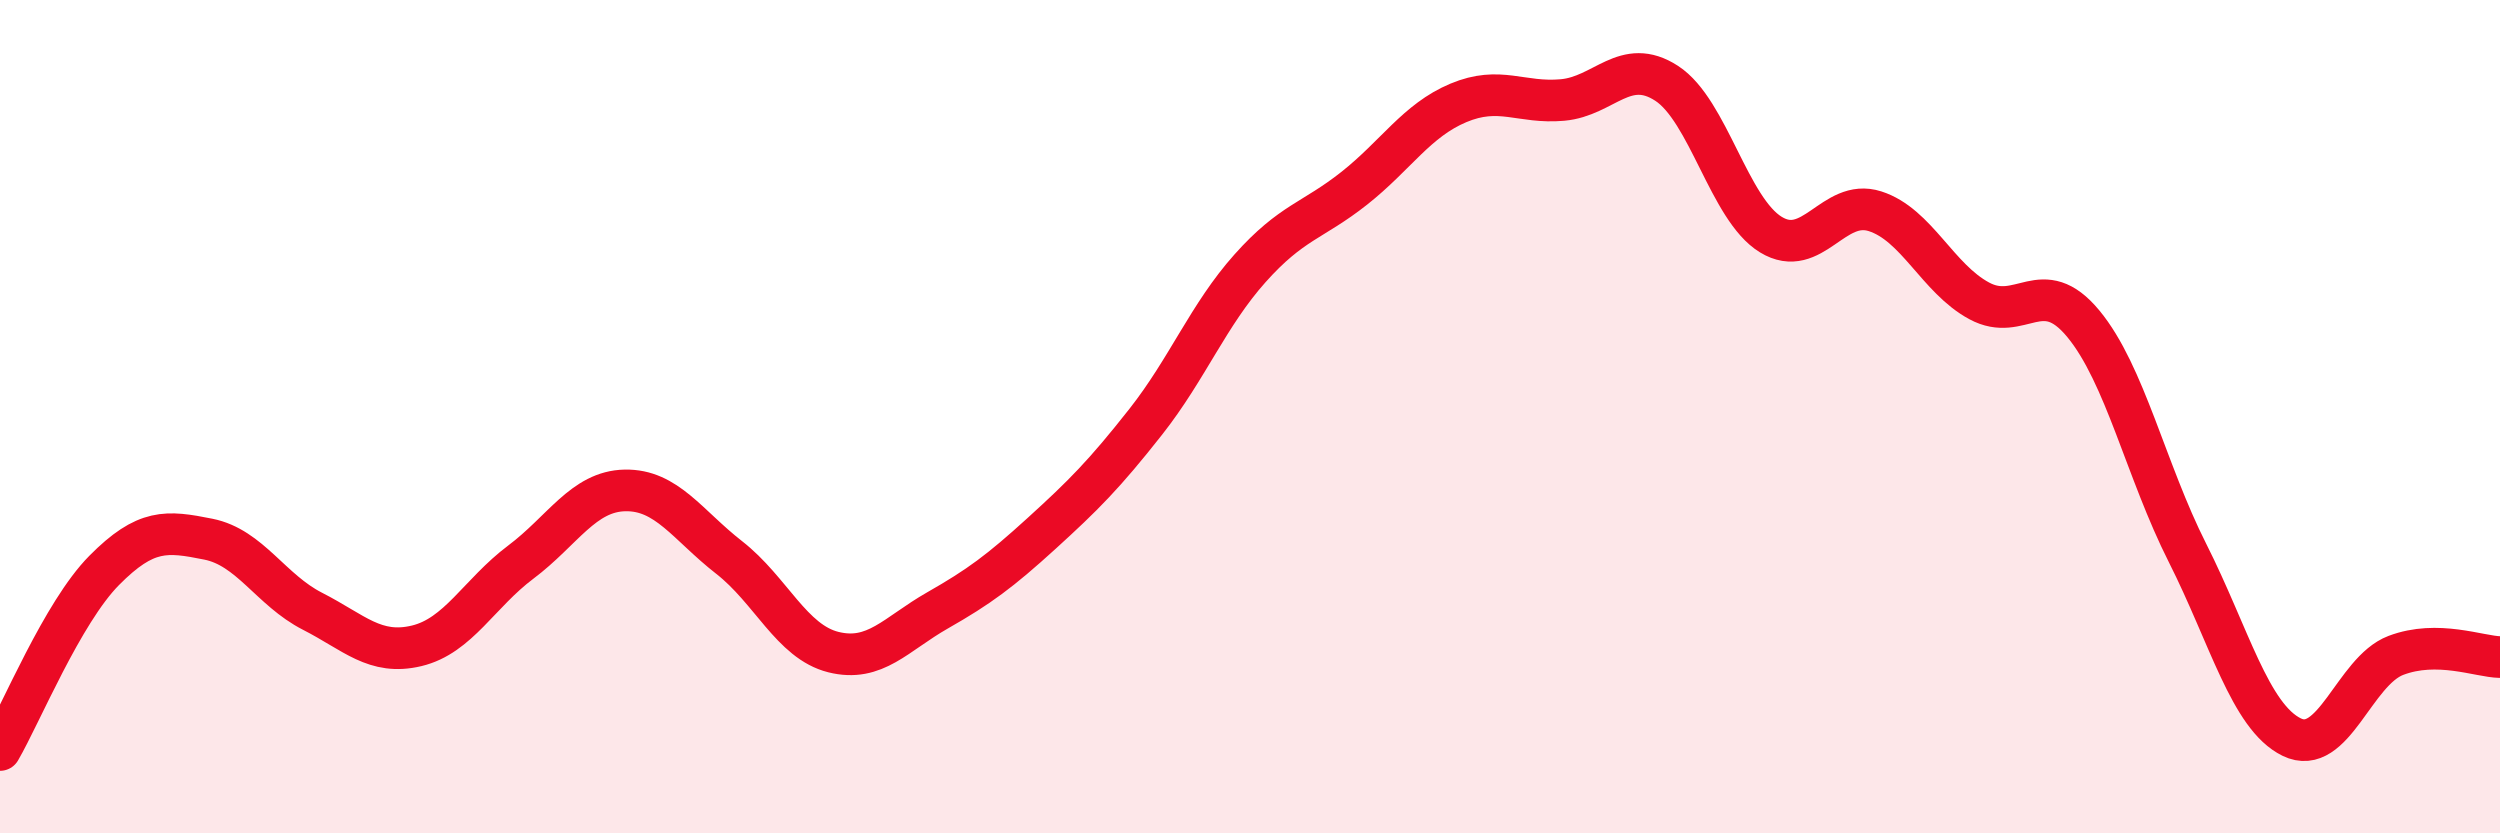 
    <svg width="60" height="20" viewBox="0 0 60 20" xmlns="http://www.w3.org/2000/svg">
      <path
        d="M 0,18 C 0.5,17.14 1.5,14.7 2.5,13.69 C 3.5,12.68 4,12.74 5,12.94 C 6,13.14 6.5,14.16 7.5,14.67 C 8.5,15.18 9,15.74 10,15.5 C 11,15.26 11.5,14.24 12.5,13.49 C 13.5,12.74 14,11.79 15,11.77 C 16,11.75 16.5,12.6 17.5,13.38 C 18.5,14.16 19,15.4 20,15.65 C 21,15.9 21.5,15.22 22.5,14.65 C 23.5,14.08 24,13.71 25,12.8 C 26,11.89 26.5,11.39 27.5,10.12 C 28.5,8.85 29,7.56 30,6.44 C 31,5.32 31.5,5.31 32.5,4.52 C 33.5,3.73 34,2.89 35,2.47 C 36,2.05 36.5,2.49 37.5,2.4 C 38.5,2.31 39,1.35 40,2 C 41,2.65 41.5,5.02 42.5,5.63 C 43.5,6.24 44,4.75 45,5.07 C 46,5.39 46.5,6.68 47.5,7.22 C 48.5,7.76 49,6.56 50,7.77 C 51,8.98 51.5,11.29 52.5,13.27 C 53.5,15.25 54,17.2 55,17.69 C 56,18.18 56.5,16.11 57.5,15.73 C 58.5,15.35 59.5,15.76 60,15.77L60 20L0 20Z"
        fill="#EB0A25"
        opacity="0.1"
        stroke-linecap="round"
        stroke-linejoin="round"
      />
      <path
        d="M 0,18 C 0.5,17.14 1.5,14.7 2.5,13.69 C 3.5,12.68 4,12.74 5,12.94 C 6,13.14 6.5,14.16 7.5,14.67 C 8.5,15.18 9,15.74 10,15.5 C 11,15.26 11.5,14.24 12.5,13.49 C 13.5,12.74 14,11.79 15,11.77 C 16,11.75 16.5,12.6 17.5,13.38 C 18.5,14.16 19,15.4 20,15.65 C 21,15.9 21.5,15.22 22.5,14.65 C 23.5,14.08 24,13.71 25,12.8 C 26,11.89 26.5,11.39 27.5,10.12 C 28.5,8.85 29,7.56 30,6.44 C 31,5.32 31.5,5.31 32.5,4.52 C 33.5,3.73 34,2.89 35,2.47 C 36,2.05 36.5,2.49 37.5,2.4 C 38.5,2.31 39,1.35 40,2 C 41,2.65 41.5,5.02 42.5,5.63 C 43.5,6.24 44,4.75 45,5.07 C 46,5.39 46.5,6.68 47.5,7.22 C 48.5,7.76 49,6.56 50,7.77 C 51,8.98 51.5,11.29 52.5,13.27 C 53.5,15.25 54,17.2 55,17.69 C 56,18.18 56.5,16.11 57.5,15.73 C 58.5,15.35 59.5,15.76 60,15.77"
        stroke="#EB0A25"
        stroke-width="1"
        fill="none"
        stroke-linecap="round"
        stroke-linejoin="round"
      />
    </svg>
  